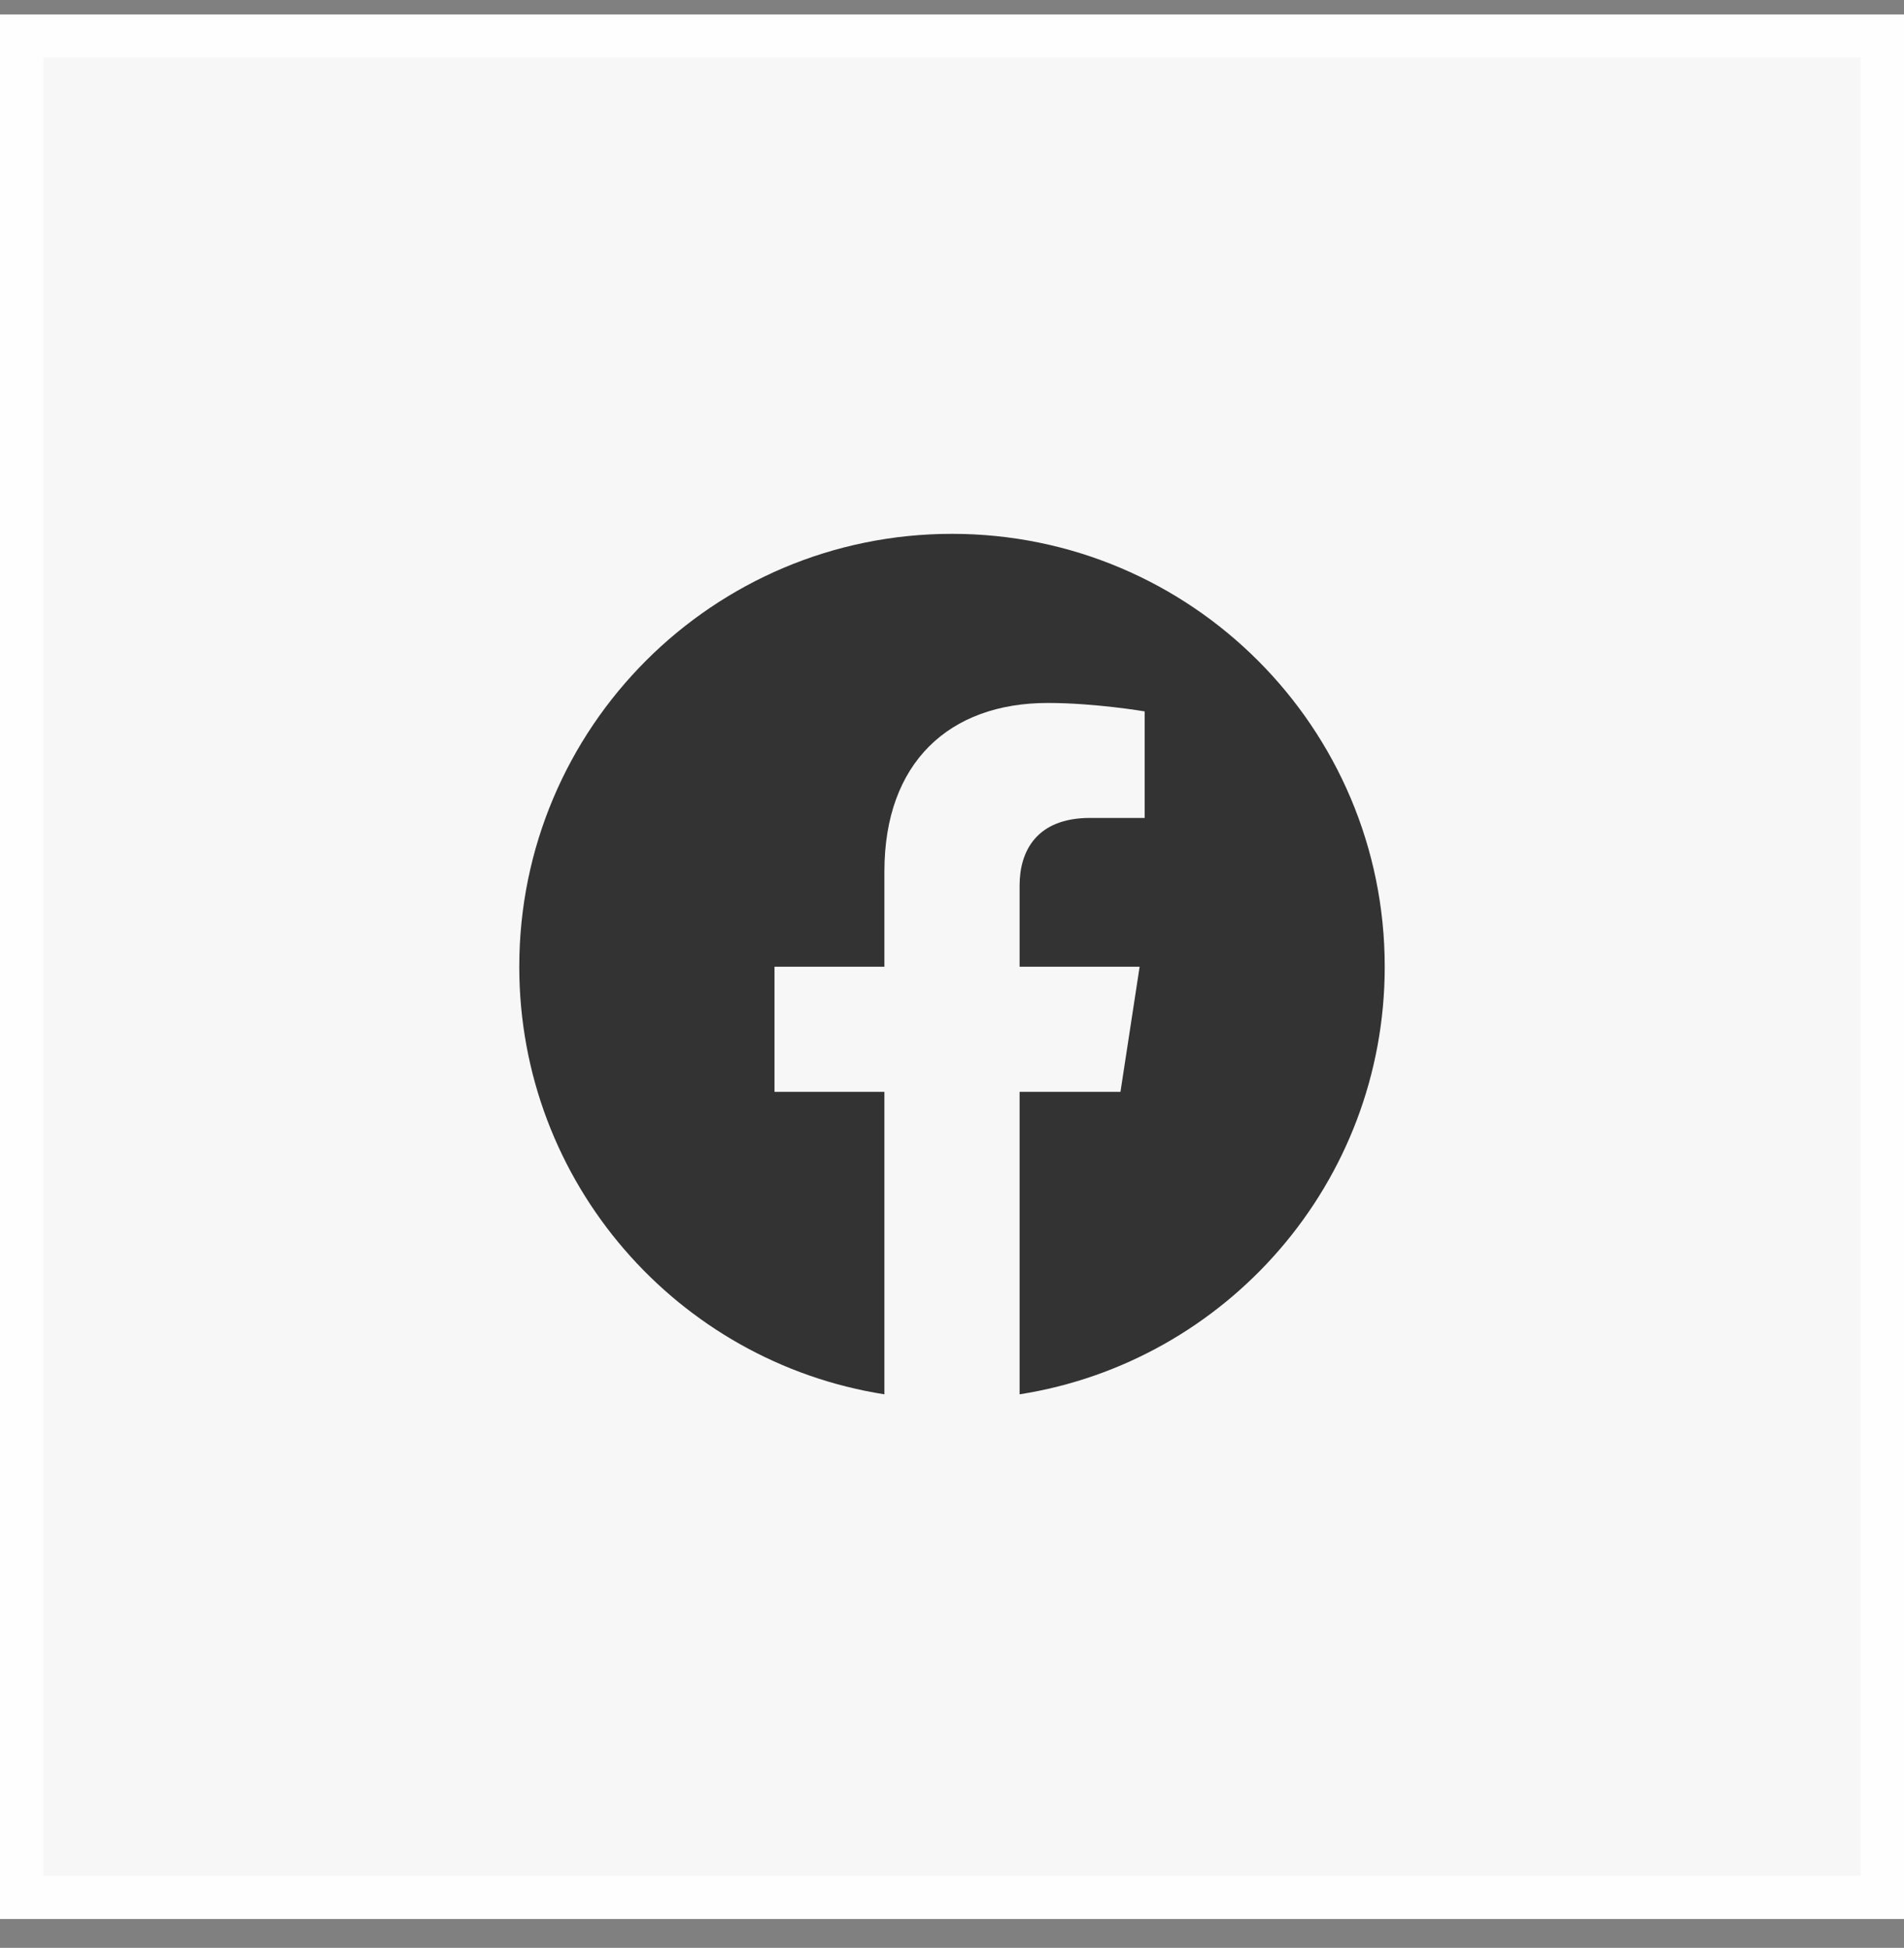 <svg width="44" height="45" viewBox="0 0 44 45" fill="none" xmlns="http://www.w3.org/2000/svg">
<rect x="0" y="0" width="44" height="45" fill="#808080" stroke="none"/>
<rect x="0.5" y="0.833" width="43" height="43" fill="#F7F7F8"/>
<rect x="0.5" y="0.833" width="43" height="43" stroke="#FEFEFE"/>
<g clip-path="url(#clip0_244_569)">
<path d="M32 22.333C32 16.811 27.523 12.333 22 12.333C16.477 12.333 12 16.811 12 22.333C12 27.325 15.657 31.462 20.438 32.212V25.224H17.898V22.333H20.438V20.13C20.438 17.624 21.93 16.24 24.215 16.24C25.308 16.24 26.453 16.435 26.453 16.435V18.896H25.192C23.95 18.896 23.562 19.667 23.562 20.458V22.333H26.336L25.893 25.224H23.562V32.212C28.343 31.462 32 27.325 32 22.333Z" fill="#333333"/>
</g>
<defs>
<clipPath id="clip0_244_569">
<rect width="20" height="20" fill="white" transform="translate(12 12.333)"/>
</clipPath>
</defs>
</svg>
